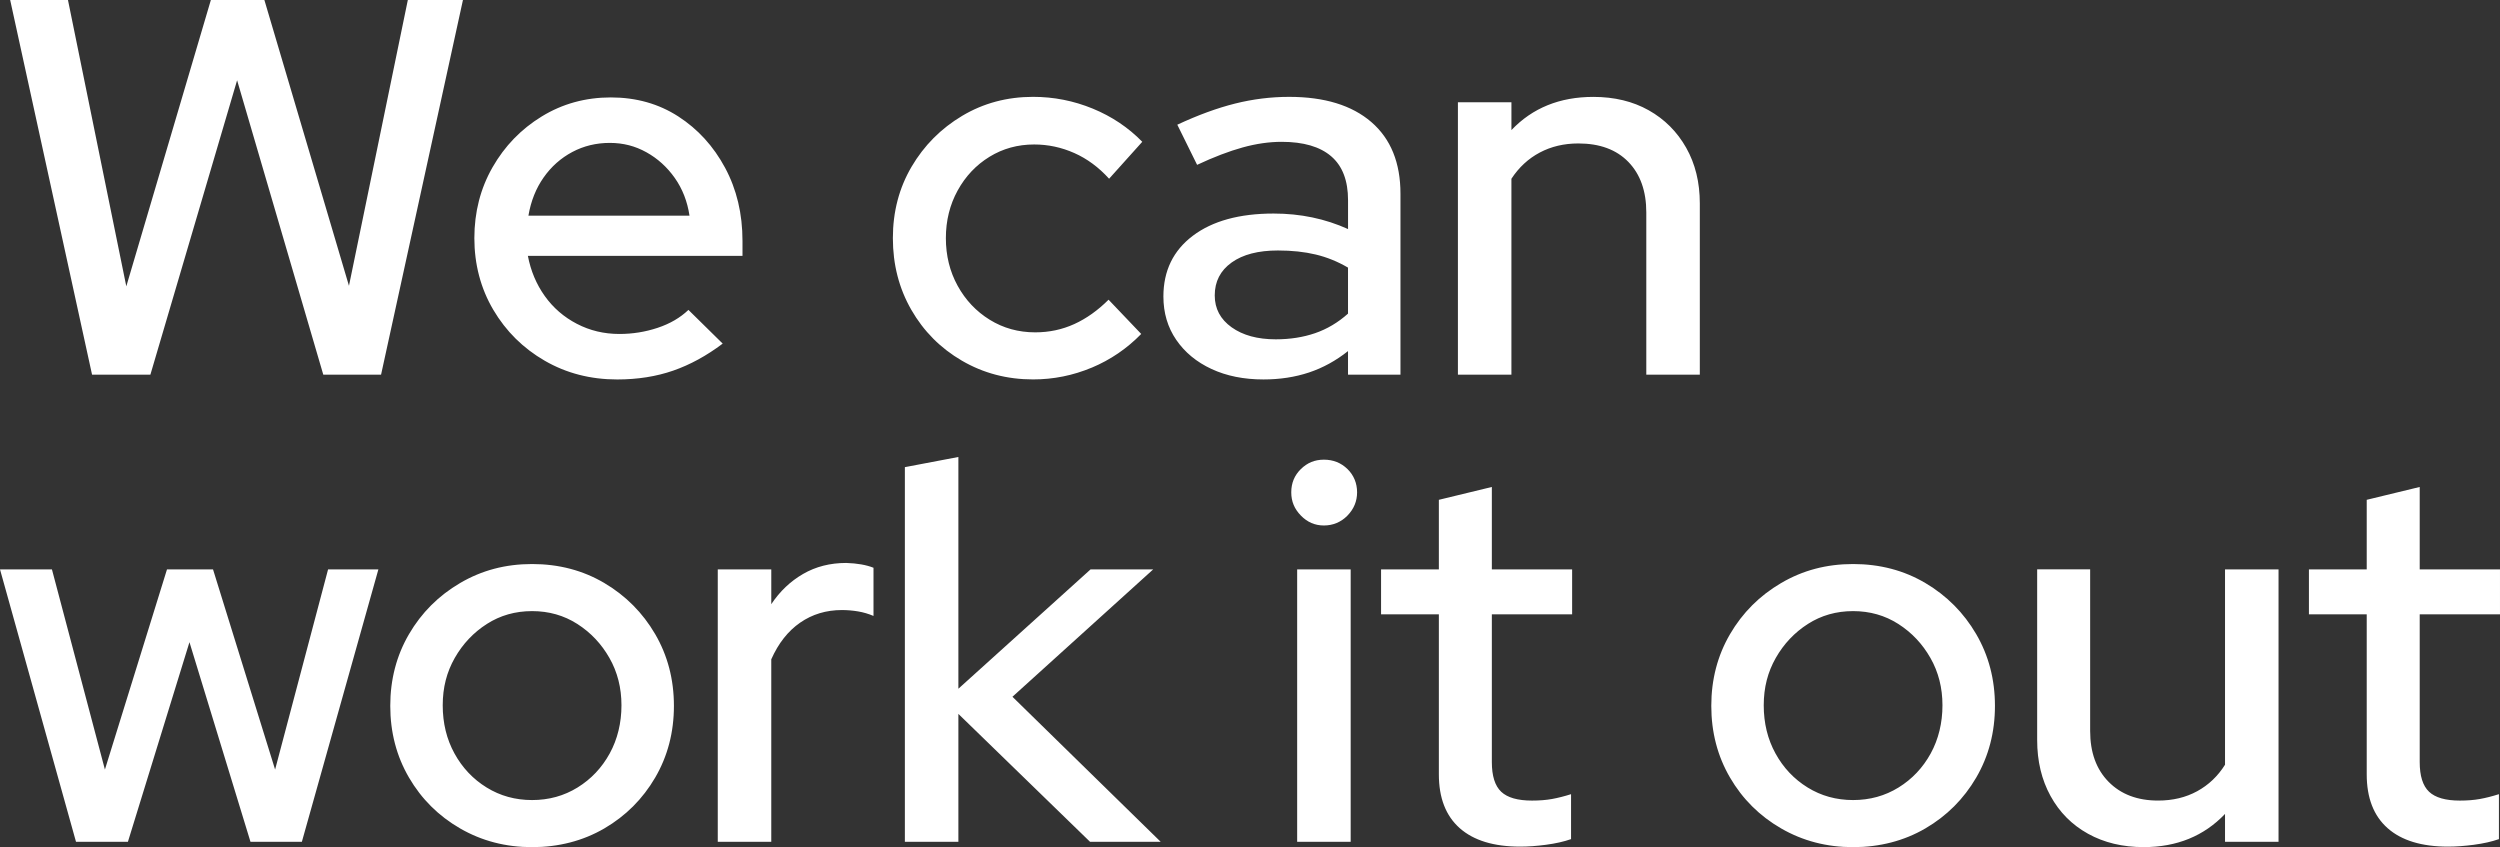 <?xml version="1.0" encoding="UTF-8"?>
<svg id="Laag_1" data-name="Laag 1" xmlns="http://www.w3.org/2000/svg" viewBox="0 0 1699.04 575.74">
  <rect x="0" y="0" width="1699.04" height="575.74" fill="#333333" stroke="none"/>
  <defs>
    <style>
      .cls-1 {
        fill: #fff;
      }
    </style>
  </defs>
  <path class="cls-1" d="M1681.4,574.1c6.42-.85,12.06-2.12,16.91-3.82v-30.55c-4.61,1.46-8.91,2.55-12.91,3.27-4,.73-8.55,1.09-13.64,1.09-9.7,0-16.68-2-20.92-6-4.24-4-6.37-10.73-6.37-20.19v-100.39h54.56v-30.55h-54.56v-56.01l-36.01,8.73v47.28h-39.28v30.55h39.28v108.76c0,16.01,4.73,28.19,14.19,36.56,9.46,8.37,23.15,12.55,41.1,12.55,5.33,0,11.21-.43,17.64-1.27M1512.16,553.19v18.91h36.37v-185.14h-36.37v132.76c-4.85,7.76-11.16,13.76-18.91,18-7.76,4.25-16.61,6.36-26.55,6.36-14.07,0-25.28-4.24-33.65-12.73-8.37-8.49-12.55-20.01-12.55-34.56v-109.85h-36.01v116.03c0,14.31,3.03,26.98,9.09,38.01,6.06,11.04,14.55,19.59,25.46,25.64,10.91,6.06,23.52,9.09,37.83,9.09,22.55,0,40.98-7.51,55.29-22.55M1228.48,535.18c-9.22-5.69-16.49-13.4-21.82-23.1-5.34-9.7-8-20.61-8-32.74s2.73-22.61,8.18-32.19c5.46-9.58,12.73-17.28,21.82-23.1,9.09-5.82,19.33-8.73,30.73-8.73s21.64,2.91,30.74,8.73c9.09,5.82,16.37,13.52,21.82,23.1,5.46,9.58,8.18,20.31,8.18,32.19s-2.67,23.04-8,32.74c-5.34,9.7-12.61,17.4-21.82,23.1-9.22,5.7-19.52,8.55-30.92,8.55s-21.7-2.85-30.92-8.55M1308.51,563.01c14.55-8.49,26.06-20.01,34.56-34.55,8.48-14.55,12.73-30.79,12.73-48.74s-4.25-34.19-12.73-48.74c-8.49-14.55-20.01-26.13-34.56-34.74-14.55-8.6-30.92-12.91-49.1-12.91s-34.25,4.31-48.92,12.91c-14.67,8.61-26.25,20.19-34.74,34.74-8.49,14.55-12.73,30.8-12.73,48.74s4.24,34.19,12.73,48.74c8.48,14.55,20.06,26.07,34.74,34.55,14.67,8.49,30.97,12.73,48.92,12.73s34.56-4.24,49.1-12.73M1050.8,574.1c6.42-.85,12.06-2.12,16.91-3.82v-30.55c-4.61,1.46-8.91,2.55-12.91,3.27-4,.73-8.55,1.09-13.64,1.09-9.7,0-16.68-2-20.92-6-4.24-4-6.36-10.73-6.36-20.19v-100.39h54.56v-30.55h-54.56v-56.01l-36.01,8.73v47.28h-39.28v30.55h39.28v108.76c0,16.01,4.73,28.19,14.19,36.56,9.46,8.37,23.15,12.55,41.1,12.55,5.33,0,11.21-.43,17.64-1.27M915.75,350.4c4.36-4.48,6.55-9.76,6.55-15.82s-2.18-11.58-6.55-15.82c-4.36-4.24-9.7-6.36-16-6.36s-11.28,2.13-15.64,6.36c-4.36,4.25-6.55,9.52-6.55,15.82s2.18,11.34,6.55,15.82c4.36,4.49,9.58,6.73,15.64,6.73s11.64-2.24,16-6.73M917.94,386.96h-36.37v185.14h36.37v-185.14ZM651.33,572.1v-86.93l89.48,86.93h48.01l-100.75-98.57,95.66-86.57h-42.56l-89.84,81.11v-157.5l-36.37,6.91v254.61h36.37ZM524.17,572.1v-124.03c4.85-10.91,11.4-19.22,19.64-24.92,8.24-5.69,17.7-8.55,28.37-8.55,3.64,0,7.28.31,10.91.91,3.64.61,7.15,1.64,10.55,3.09v-32.74c-4.85-1.94-11.04-3.03-18.55-3.27-10.91,0-20.68,2.49-29.28,7.46-8.61,4.97-15.82,11.82-21.64,20.55v-23.64h-36.37v185.14h36.37ZM330.7,535.18c-9.22-5.69-16.49-13.4-21.82-23.1-5.34-9.7-8-20.61-8-32.74s2.73-22.61,8.18-32.19c5.46-9.58,12.73-17.28,21.82-23.1,9.09-5.82,19.33-8.73,30.74-8.73s21.64,2.91,30.74,8.73c9.09,5.82,16.37,13.52,21.82,23.1,5.46,9.58,8.18,20.31,8.18,32.19s-2.67,23.04-8,32.74c-5.34,9.7-12.61,17.4-21.82,23.1-9.22,5.7-19.52,8.55-30.92,8.55s-21.7-2.85-30.92-8.55M410.72,563.01c14.55-8.49,26.06-20.01,34.56-34.55,8.48-14.55,12.73-30.79,12.73-48.74s-4.25-34.19-12.73-48.74c-8.49-14.55-20.01-26.13-34.56-34.74-14.55-8.6-30.92-12.91-49.1-12.91s-34.25,4.31-48.92,12.91c-14.67,8.61-26.25,20.19-34.74,34.74-8.49,14.55-12.73,30.8-12.73,48.74s4.24,34.19,12.73,48.74c8.49,14.55,20.06,26.07,34.74,34.55,14.67,8.49,30.97,12.73,48.92,12.73s34.55-4.24,49.1-12.73M86.93,572.1l41.83-135.67,41.47,135.67h34.92l52.01-185.14h-34.19l-36.01,136.04-42.19-136.04h-31.28l-42.19,136.04-36.01-136.04H0l51.65,185.14h35.28Z"/>
  <path class="cls-1" d="M1027.18,254.61V121.49c5.09-7.76,11.51-13.7,19.28-17.82,7.76-4.12,16.49-6.18,26.19-6.18,14.55,0,25.88,4.18,34.01,12.55,8.12,8.37,12.19,19.82,12.19,34.37v110.21h36.37v-116.39c0-14.3-3.09-26.92-9.27-37.83-6.18-10.91-14.67-19.4-25.46-25.46-10.79-6.06-23.34-9.09-37.65-9.09-22.8,0-41.35,7.52-55.65,22.55v-18.92h-36.37v185.14h36.37ZM837.02,178.41c7.64-5.46,18.12-8.18,31.46-8.18,9.46,0,18.01.91,25.64,2.73,7.64,1.82,14.97,4.79,22.01,8.91v31.28c-6.79,6.06-14.25,10.49-22.37,13.28-8.13,2.79-17.04,4.18-26.73,4.18-12.37,0-22.37-2.73-30.01-8.18-7.64-5.46-11.46-12.67-11.46-21.64,0-9.46,3.82-16.91,11.46-22.37M889.58,253.16c9.46-3.15,18.31-8,26.55-14.55v16h35.65v-122.94c0-21.1-6.61-37.34-19.82-48.74-13.22-11.39-31.83-17.1-55.83-17.1-12.37,0-24.61,1.52-36.74,4.55-12.13,3.03-25.22,7.82-39.28,14.37l13.46,27.28c11.39-5.33,21.7-9.27,30.92-11.82,9.21-2.55,18.06-3.82,26.55-3.82,14.79,0,26.01,3.27,33.65,9.82,7.64,6.55,11.46,16.49,11.46,29.83v19.64c-15.52-7.03-32.37-10.55-50.56-10.55-23.28,0-41.59,5.04-54.92,15.1-13.34,10.07-20.01,23.83-20.01,41.28,0,11.16,2.91,20.98,8.73,29.46,5.82,8.49,13.82,15.1,24.01,19.82,10.19,4.73,21.94,7.09,35.28,7.09,11.15,0,21.46-1.58,30.92-4.73M741.94,249.88c12.73-5.33,23.94-12.97,33.65-22.92l-22.19-23.28c-7.28,7.27-15.04,12.79-23.28,16.55-8.25,3.76-17.1,5.64-26.55,5.64-11.4,0-21.7-2.85-30.92-8.55-9.22-5.69-16.49-13.4-21.82-23.1-5.34-9.7-8-20.49-8-32.37s2.67-22.67,8-32.37c5.33-9.7,12.55-17.34,21.64-22.92,9.09-5.58,19.22-8.37,30.37-8.37,9.46,0,18.55,1.94,27.28,5.82,8.73,3.88,16.61,9.7,23.64,17.46l22.55-25.1c-9.46-9.7-20.68-17.21-33.65-22.55-12.98-5.33-26.5-8-40.56-8-17.7,0-33.77,4.31-48.19,12.91-14.43,8.61-25.89,20.13-34.37,34.55-8.49,14.43-12.73,30.62-12.73,48.56s4.18,34.19,12.55,48.74c8.37,14.55,19.82,26.07,34.37,34.55,14.55,8.49,30.67,12.73,48.38,12.73,13.82,0,27.1-2.67,39.83-8M369.48,120.58c5.21-7.39,11.7-13.15,19.46-17.28,7.76-4.12,16.24-6.18,25.46-6.18s17.28,2.13,24.92,6.37c7.64,4.24,14.06,10.07,19.28,17.46,5.21,7.4,8.55,15.95,10,25.64h-109.48c1.69-9.94,5.15-18.61,10.37-26.01M457.5,251.89c11.52-4,22.73-10.12,33.65-18.37l-23.28-22.91c-5.58,5.34-12.55,9.4-20.91,12.18-8.37,2.79-17.04,4.18-26.01,4.18-10.43,0-20.07-2.3-28.92-6.91-8.85-4.6-16.13-10.91-21.82-18.91-5.7-8-9.52-17.1-11.46-27.28h145.86v-10.18c0-18.43-3.94-34.98-11.82-49.65-7.88-14.67-18.49-26.31-31.83-34.92-13.34-8.6-28.62-12.91-45.83-12.91s-32.86,4.31-46.92,12.91c-14.07,8.61-25.22,20.13-33.46,34.55-8.25,14.43-12.37,30.5-12.37,48.2s4.3,34.19,12.91,48.74c8.6,14.55,20.24,26.07,34.92,34.55,14.67,8.49,31.1,12.73,49.29,12.73,13.82,0,26.49-2,38.01-6M102.21,254.61l58.93-200.05,58.56,200.05h39.28L314.63,0h-37.46l-40.01,194.23L179.68,0h-36.37l-57.47,194.6L46.19,0H6.91l55.65,254.61h39.65Z"/>
</svg>
